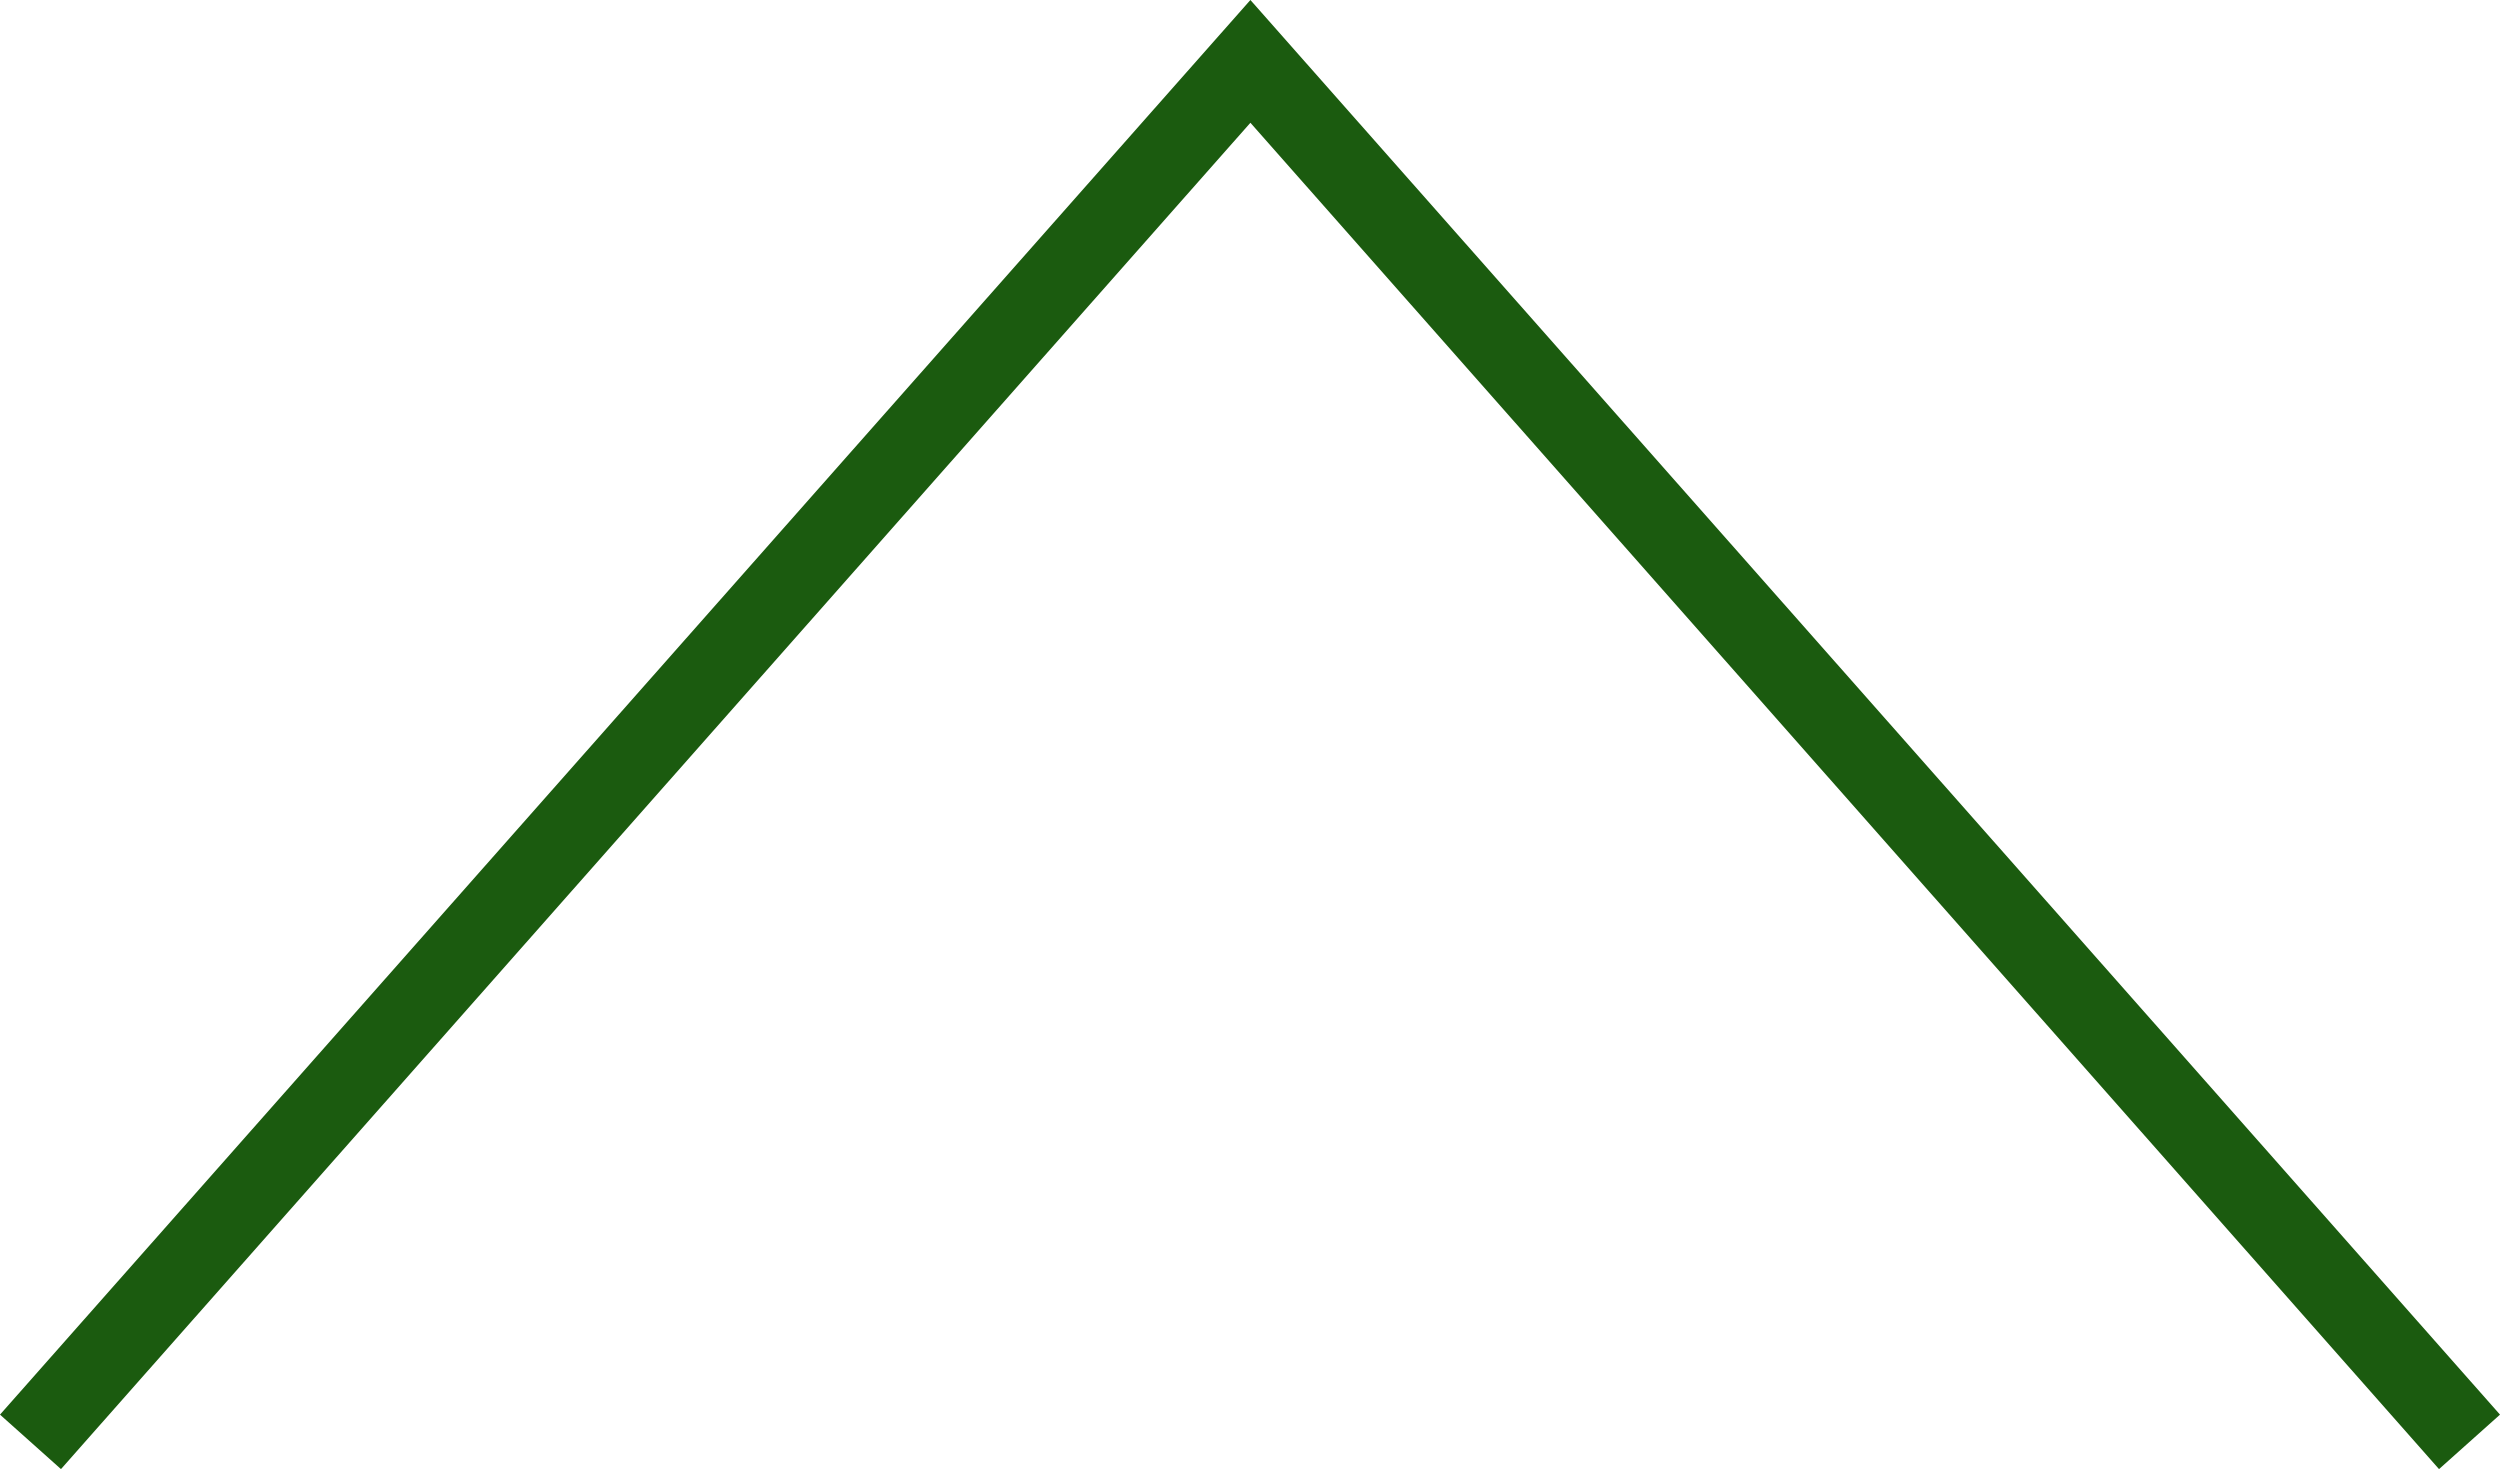 <svg xmlns="http://www.w3.org/2000/svg" viewBox="0 0 30.75 18.07"><defs><style>.cls-1{fill:#1b5b0f;}</style></defs><g id="Layer_2" data-name="Layer 2"><g id="レイヤー_3" data-name="レイヤー 3"><polygon class="cls-1" points="30 18.07 15.38 1.51 0.75 18.07 0 17.4 15.38 0 30.75 17.4 30 18.07"/></g></g></svg>